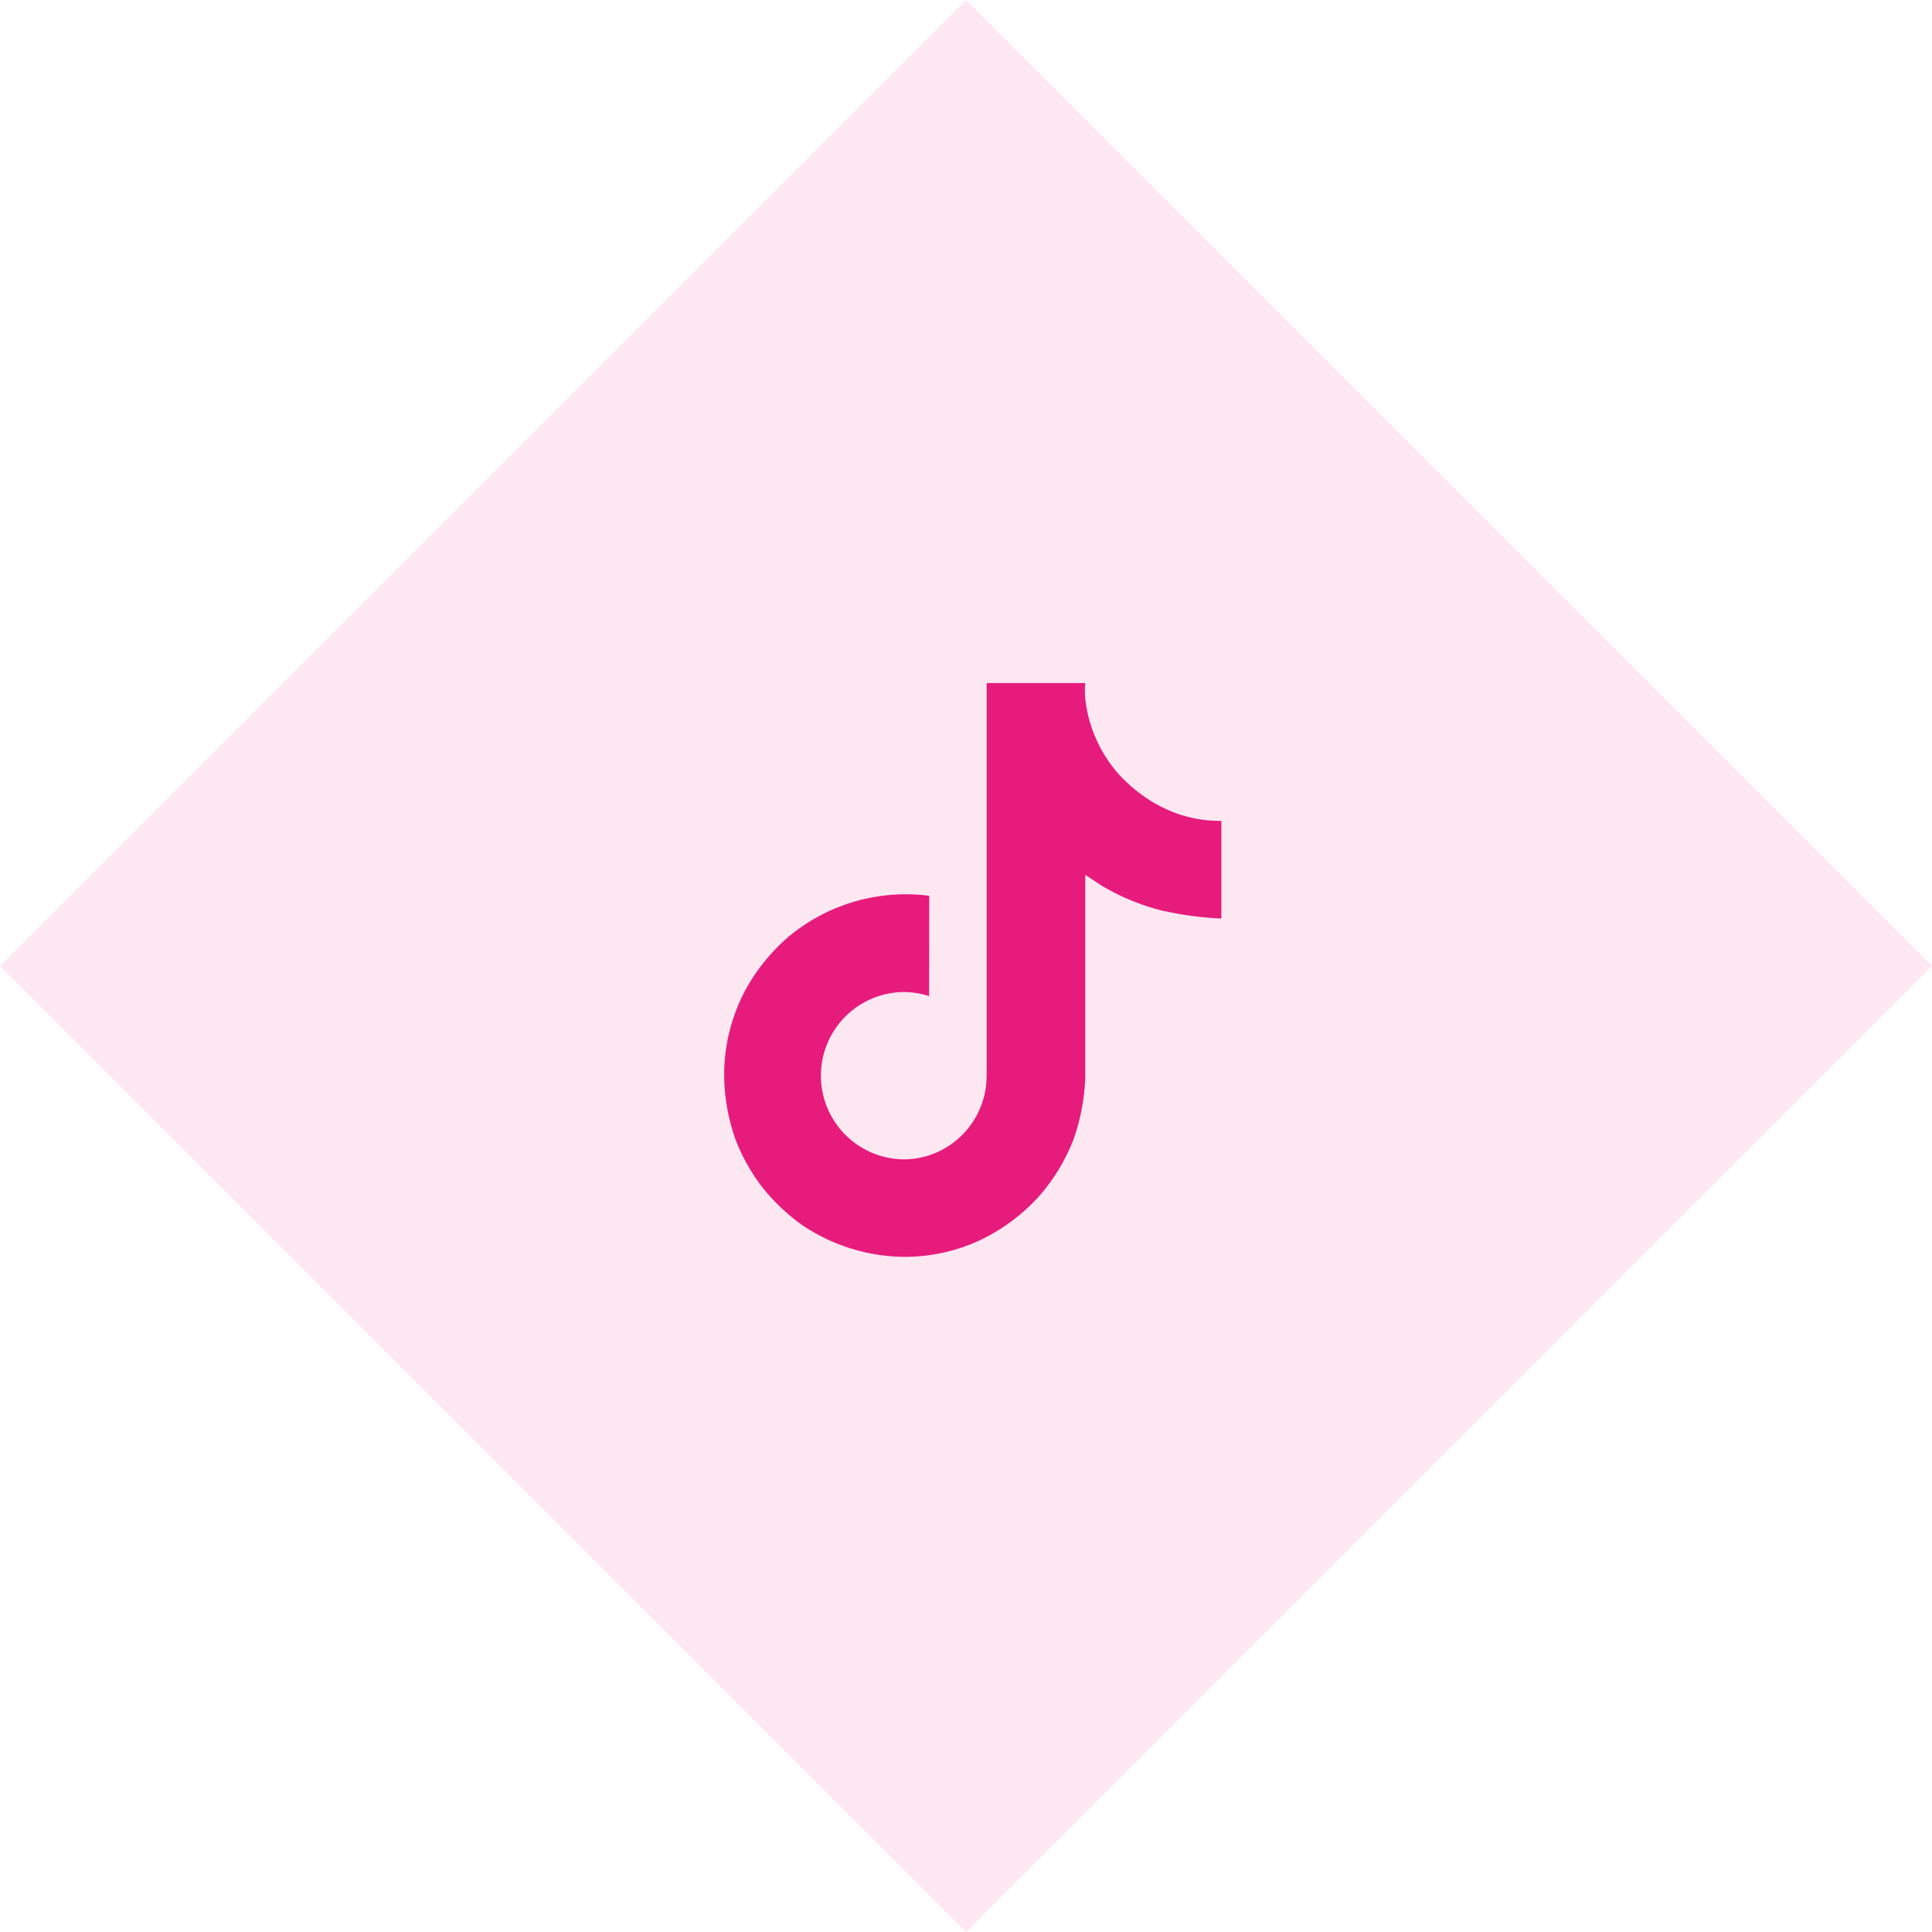 <svg xmlns="http://www.w3.org/2000/svg" width="141.421" height="141.421" viewBox="0 0 141.421 141.421">
  <g id="Tiktok" transform="translate(-355.966 -5202.827)">
    <rect id="Rechteck_2219" data-name="Rechteck 2219" width="100" height="100" transform="translate(355.966 5273.537) rotate(-45)" fill="#e71b7c" opacity="0.1"/>
    <path id="logo-tiktok" d="M79.828,24.982A9.562,9.562,0,0,1,79,24.5a11.625,11.625,0,0,1-2.124-1.8,10.015,10.015,0,0,1-2.393-4.937h.009A6.082,6.082,0,0,1,74.4,16H67.184V43.892c0,.374,0,.745-.016,1.11,0,.045,0,.087-.007.136a.3.3,0,0,1,0,.062v.016a6.125,6.125,0,0,1-3.082,4.861,6.02,6.02,0,0,1-2.984.787,6.125,6.125,0,0,1,0-12.249,6.028,6.028,0,0,1,1.873.3l.009-7.344a13.4,13.4,0,0,0-10.324,3.02A14.156,14.156,0,0,0,49.56,38.4a13.2,13.2,0,0,0-1.592,6.058,14.3,14.3,0,0,0,.774,4.789v.018A14.1,14.1,0,0,0,50.7,52.833a14.658,14.658,0,0,0,3.124,2.948v-.018l.017.017A13.5,13.5,0,0,0,61.206,58a13.036,13.036,0,0,0,5.465-1.208,13.715,13.715,0,0,0,4.438-3.335,13.864,13.864,0,0,0,2.418-4.019,15.054,15.054,0,0,0,.871-4.6v-14.8c.087.053,1.253.823,1.253.823a16.683,16.683,0,0,0,4.3,1.777,24.755,24.755,0,0,0,4.412.6V26.086A9.354,9.354,0,0,1,79.828,24.982Z" transform="translate(361.007 5236.827)" fill="#e71b7c"/>
  </g>
</svg>
